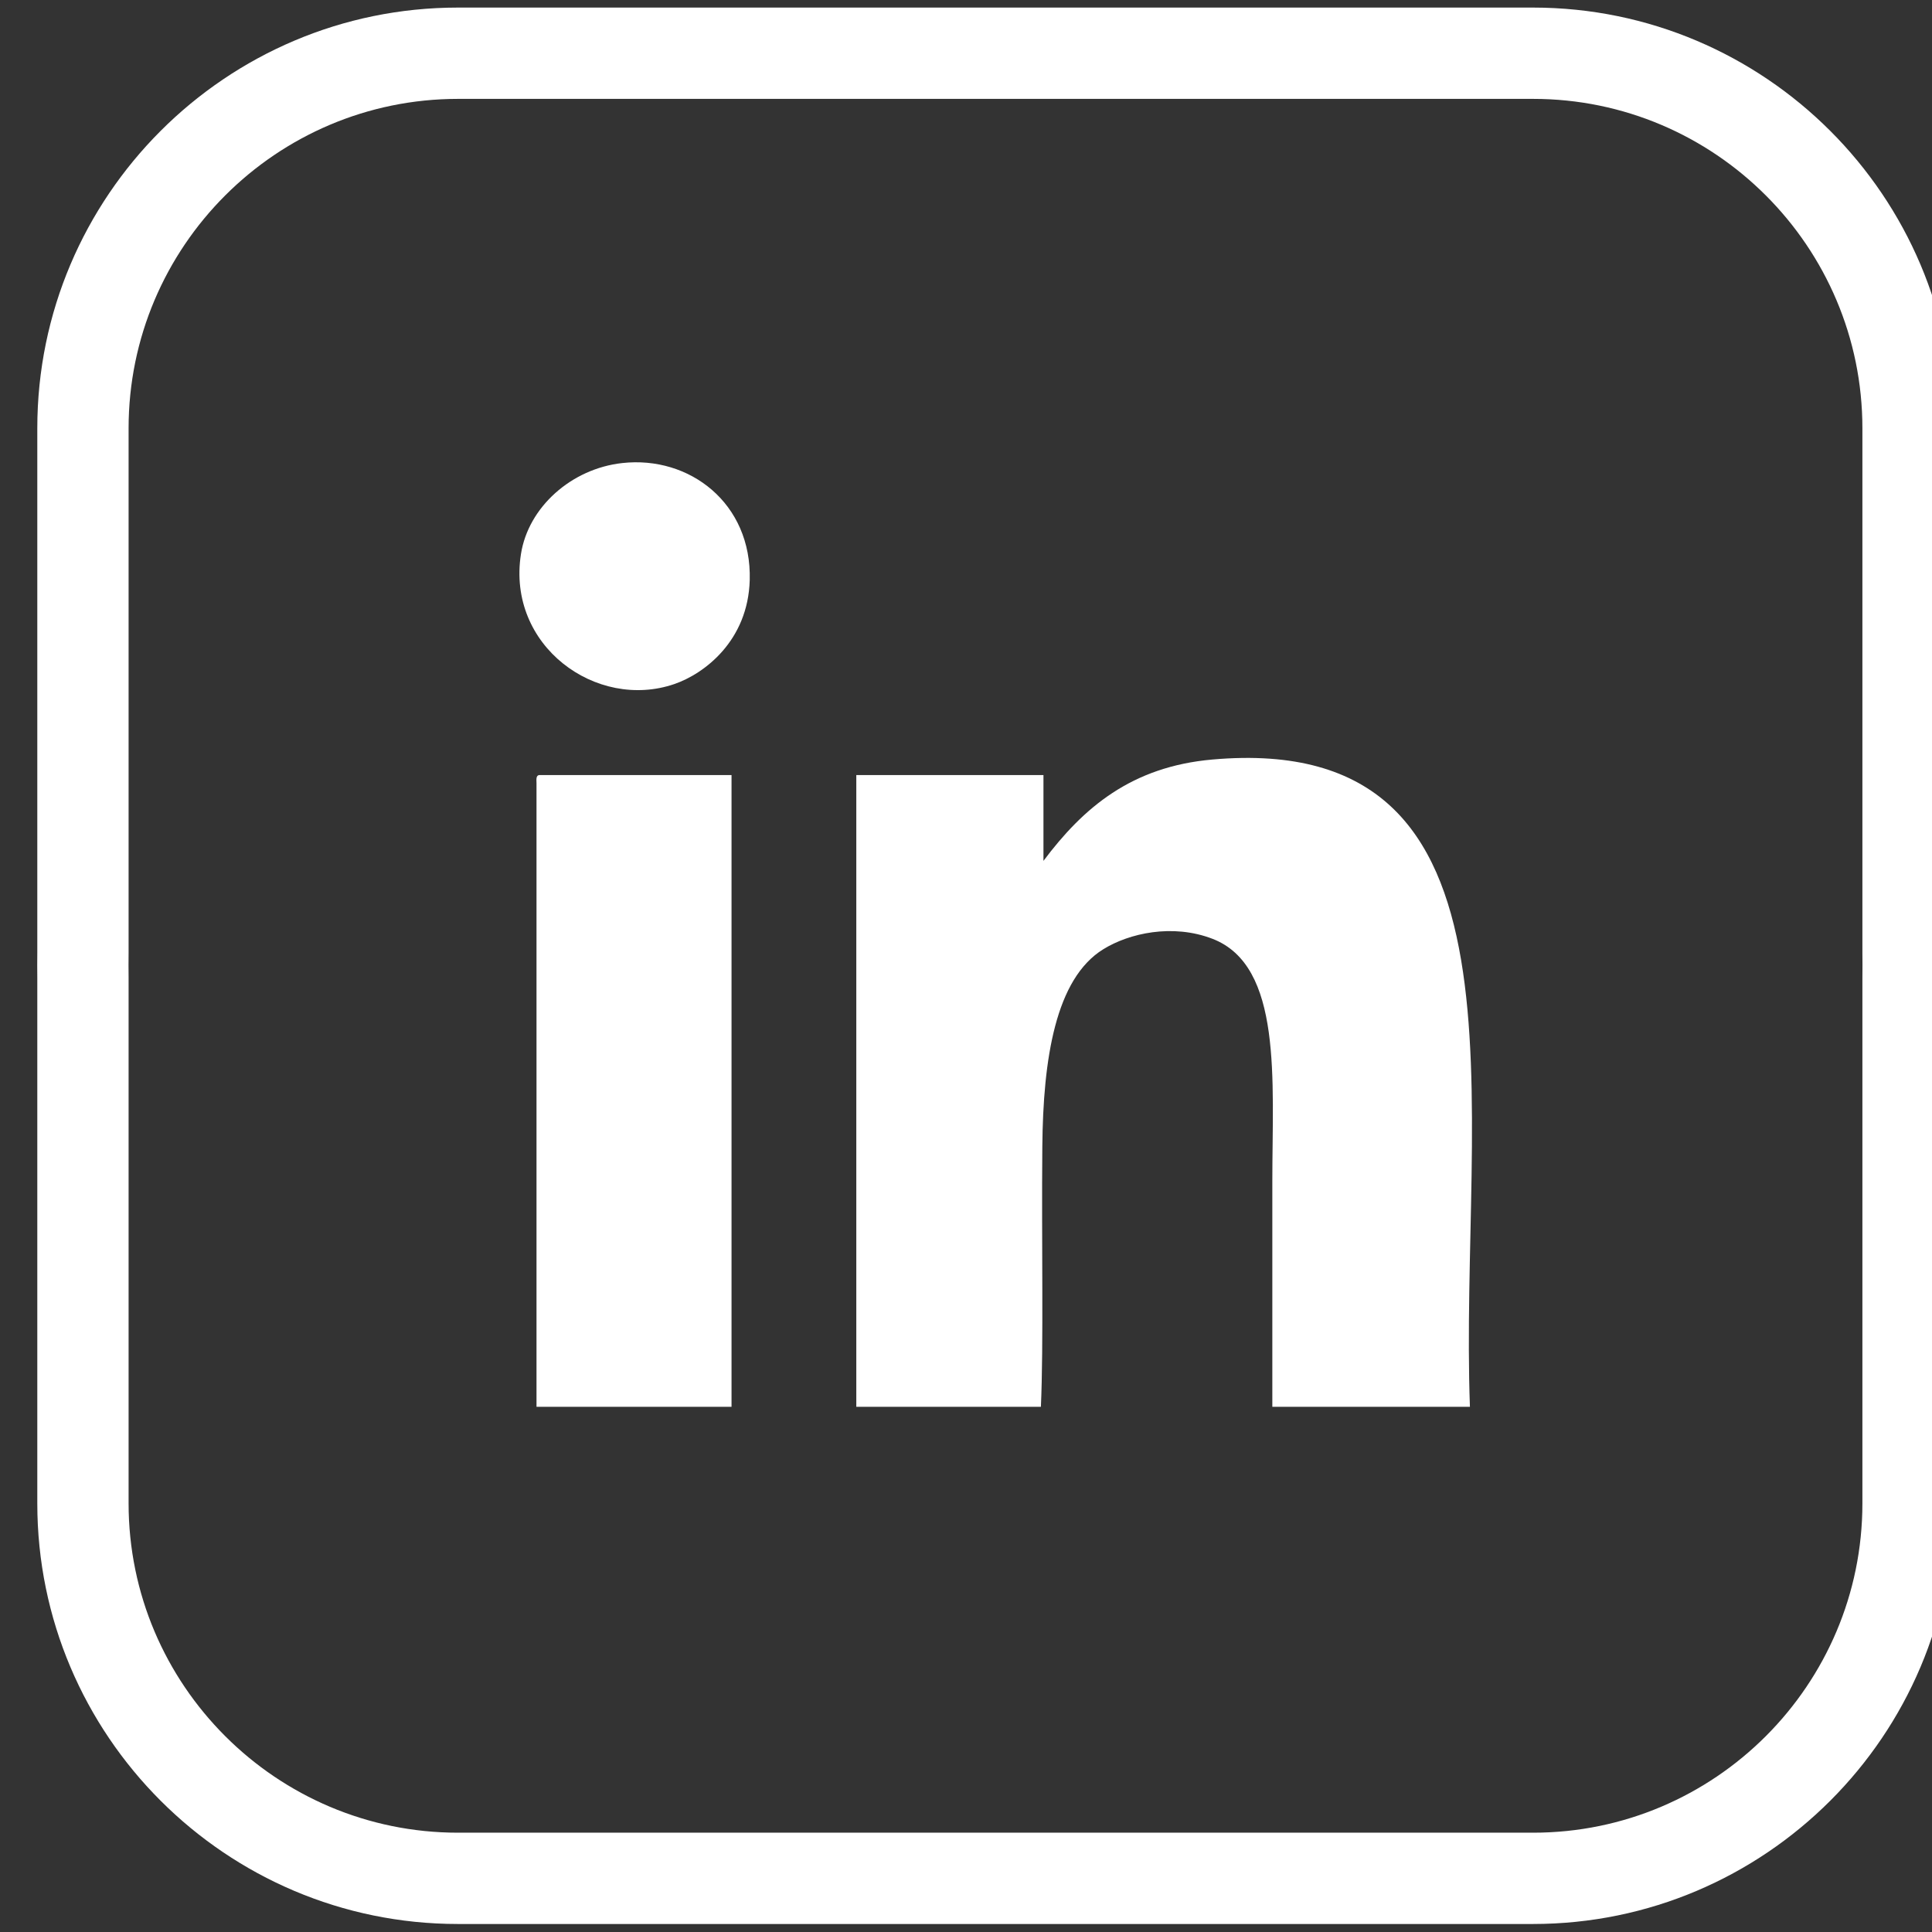 <svg xmlns="http://www.w3.org/2000/svg" width="26" height="26" viewBox="0 0 54 54" >
  <rect x="0" y="0" width="54" height="54" fill="#333333" stroke="none"/>
  <style>
	.st0{fill-rule:evenodd;clip-rule:evenodd;fill:#ffffff;}
	.st1{fill:#ffffff;}
</style>
  <g>
    <g
       id="g22"
       transform="matrix(0.265,0,0,0.265,-660.982,-134.308)">
      <g
         id="g18"
         transform="matrix(1,0,0,1,-133.192,-636.078)">
        <path
           class="st0"
           d="m 2693.1,1191.74 c 7.1,-0.79 13.66,4.25 13.44,12.34 -0.18,6.43 -4.81,9.89 -7.95,10.97 -8.22,2.82 -17.7,-4.03 -16.18,-13.71 0.77,-4.94 5.31,-9.01 10.69,-9.6 z"
           id="path12" />
        <path
           class="st0"
           d="m 2782.5,1291.28 c -6.95,0 -13.89,0 -20.84,0 0,-7.06 0,-15.47 0,-23.86 0,-10.58 1.1,-22.64 -6.31,-25.5 -4.23,-1.63 -8.81,-0.58 -11.52,1.1 -5.03,3.1 -6.35,11.53 -6.43,20.84 -0.09,9.95 0.14,20.91 -0.15,27.42 -6.86,0 -12.61,0 -19.47,0 0,-22.21 0,-44.42 0,-66.63 6.58,0 13.16,0 19.74,0 0,3.02 0,6.03 0,9.05 4.21,-5.62 9.28,-9.94 17.82,-10.69 34.88,-3.08 26.01,36.67 27.16,68.27 z"
           id="path14" />
        <path
           class="st0"
           d="m 2684.33,1224.65 c 6.76,0 13.53,0 20.29,0 0,22.21 0,44.42 0,66.63 -6.86,0 -13.71,0 -20.57,0 0,-21.94 0,-43.87 0,-65.81 -0.02,-0.39 -0.04,-0.78 0.28,-0.82 z"
           id="path16" />
      </g>
      <path
         class="st1"
         d="m 2700.324,607.182 v -55.2 c 0,-24.46 -19.899,-44.36 -44.36,-44.36 h -113.4 c -24.459,0 -44.358,19.9 -44.358,44.36 v 55.23 c -0.011,0.96 -0.011,1.9 0,2.79 v 55.4 c 0,24.46 19.9,44.35 44.358,44.35 h 113.4 c 24.46,0 44.36,-19.89 44.36,-44.35 v -55.28 c 0.022,-0.98 0.022,-1.96 0,-2.94 z m -9.62,2.82 v 55.39 c 0,19.15 -15.58,34.73 -34.73,34.73 h -113.399 c -19.15,0 -34.74,-15.58 -34.74,-34.73 v -55.43 -0.07 c -0.011,-0.82 -0.011,-1.69 0,-2.58 v -55.32 c 0,-19.15 15.58,-34.74 34.74,-34.74 h 113.399 c 19.15,0 34.73,15.58 34.73,34.74 v 55.24 0.07 c 0.011,0.89 0.011,1.8 0,2.7 z"
         id="path20"
         style="stroke-width:1" />
    </g>
  </g>
</svg>
